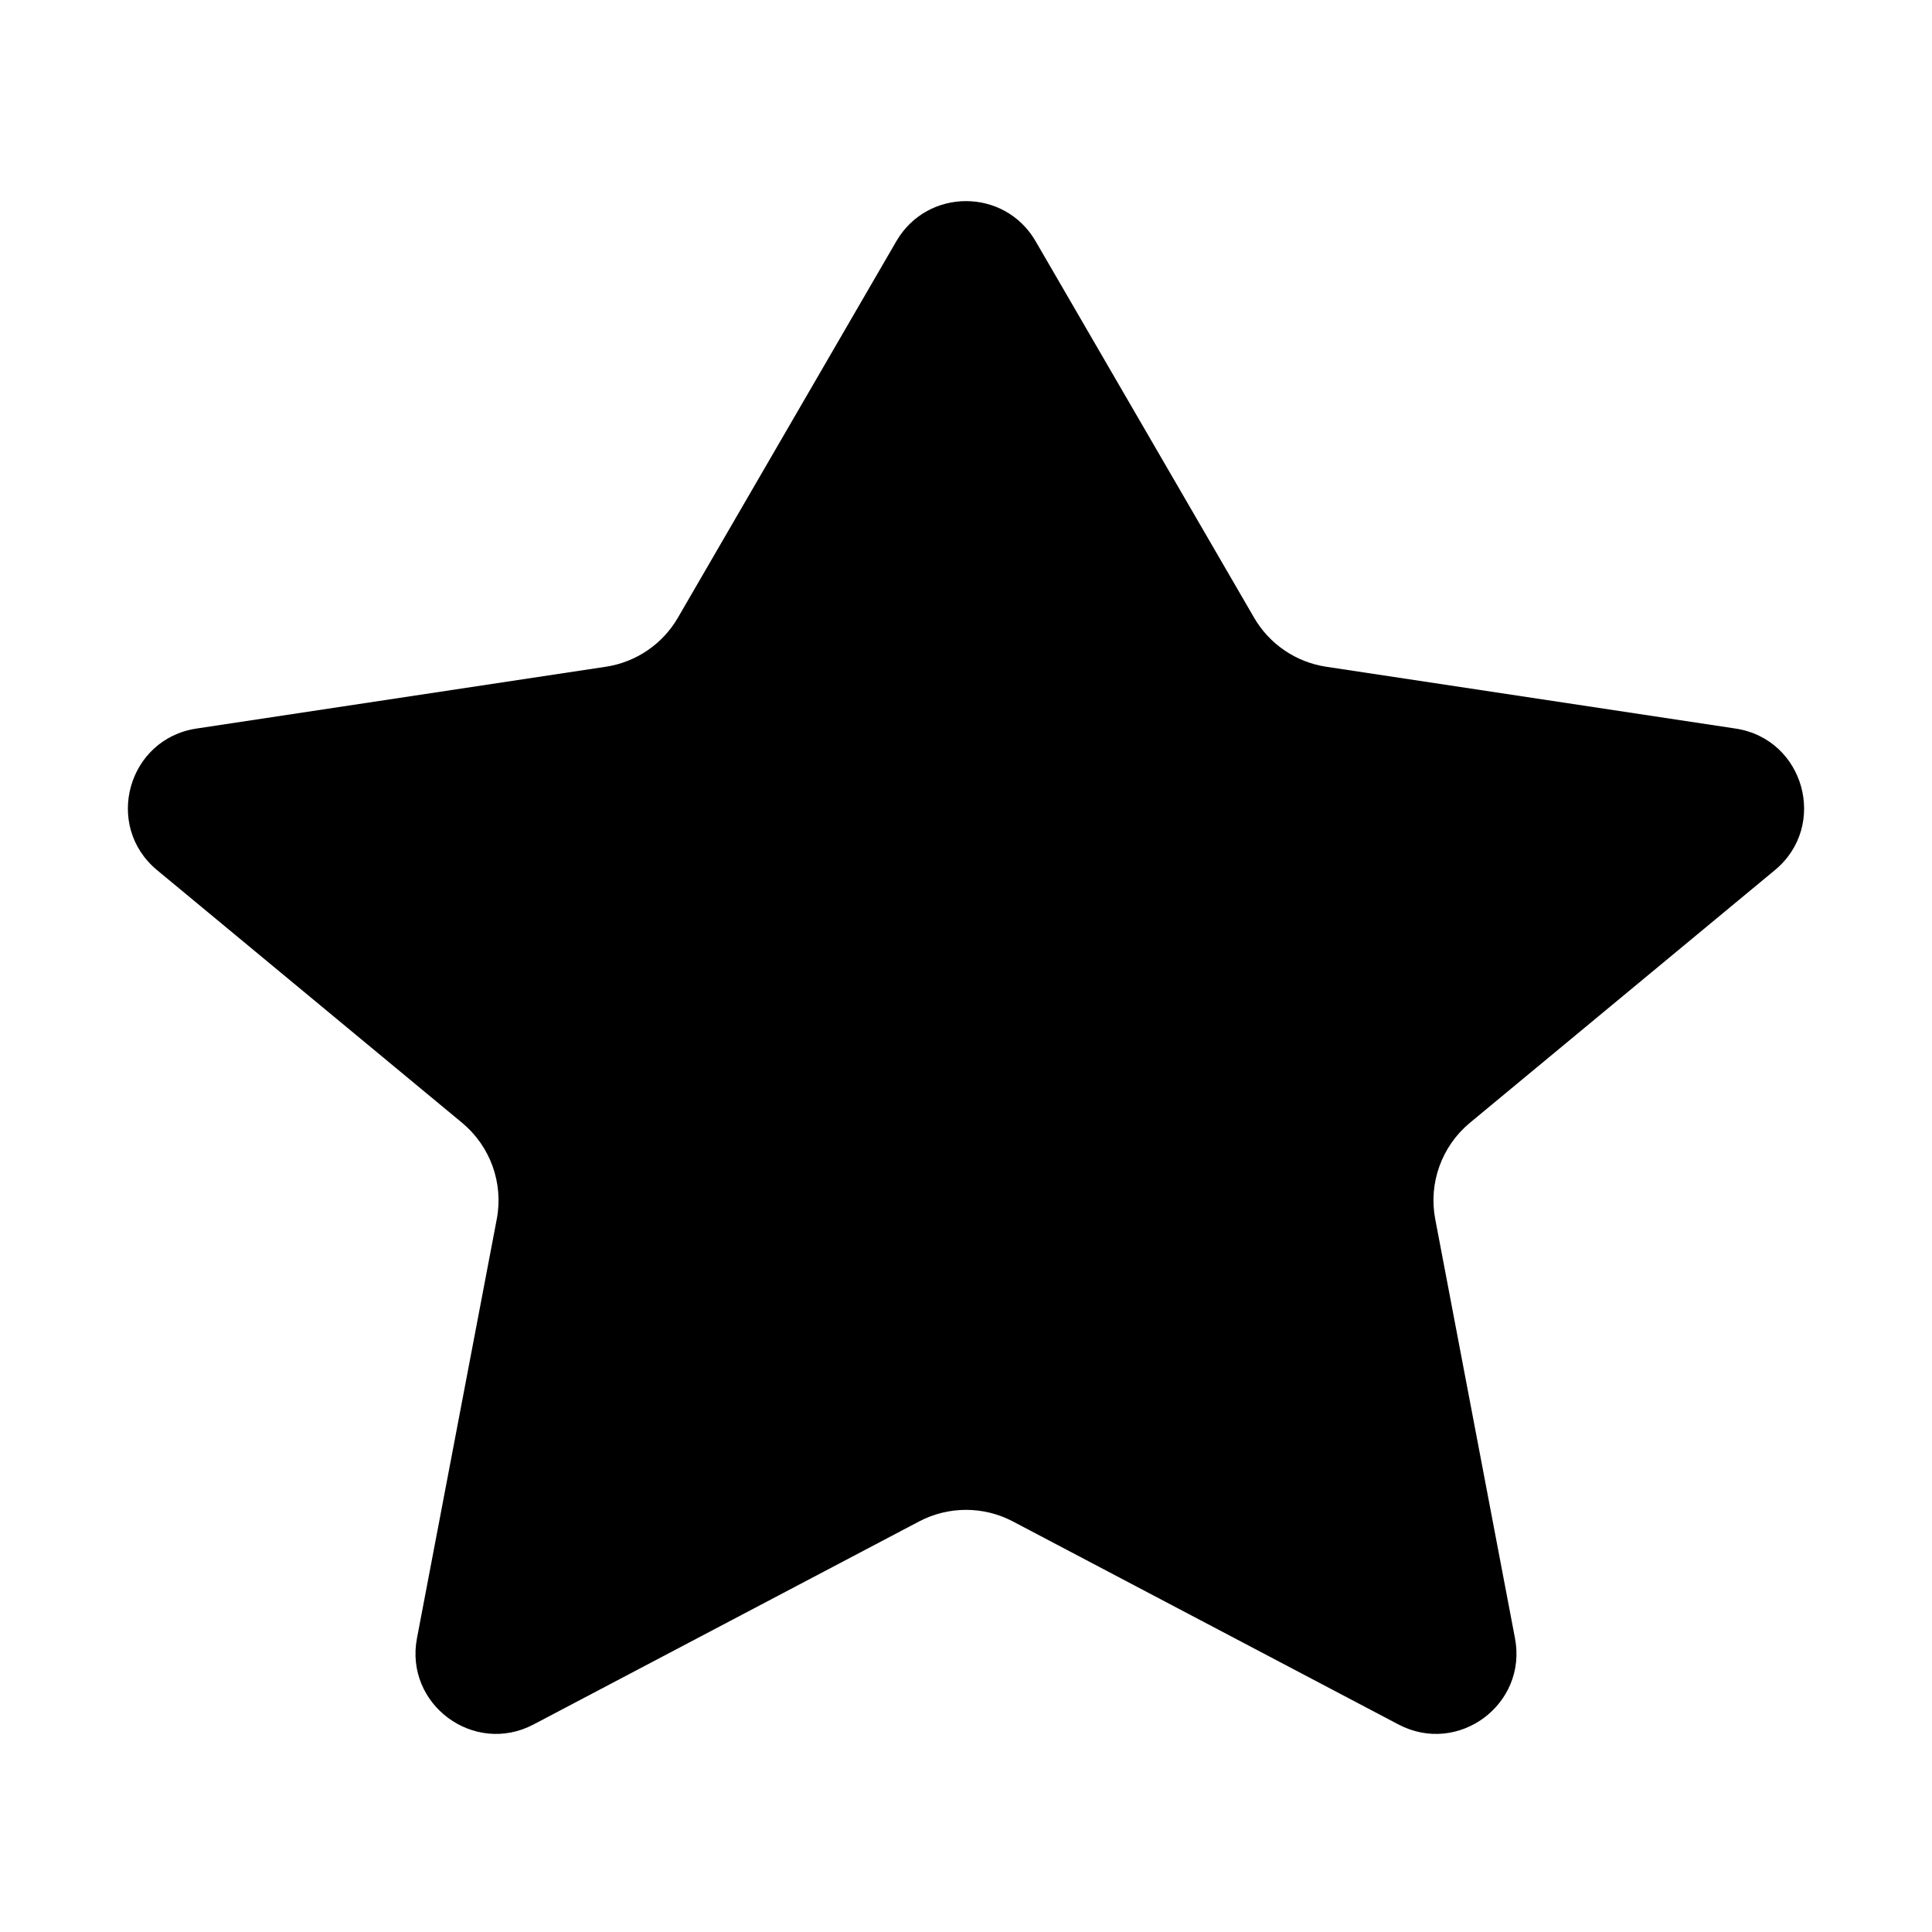 <?xml version="1.0" encoding="UTF-8"?> <svg xmlns="http://www.w3.org/2000/svg" width="40" height="40" viewBox="0 0 40 40" fill="none"> <path d="M21.441 4.994C20.799 3.887 19.201 3.887 18.558 4.994L14.035 12.789C13.718 13.336 13.169 13.709 12.544 13.804L4.067 15.084C2.643 15.299 2.144 17.097 3.252 18.015L9.568 23.247C10.152 23.732 10.427 24.496 10.285 25.241L8.633 33.917C8.372 35.288 9.812 36.354 11.047 35.703L19.029 31.5C19.637 31.18 20.363 31.18 20.971 31.5L28.953 35.703C30.188 36.354 31.628 35.288 31.366 33.917L29.715 25.241C29.573 24.496 29.848 23.732 30.432 23.247L36.747 18.015C37.856 17.097 37.357 15.299 35.933 15.084L27.456 13.804C26.831 13.709 26.282 13.336 25.965 12.789L21.441 4.994Z" fill="black"></path> </svg> 